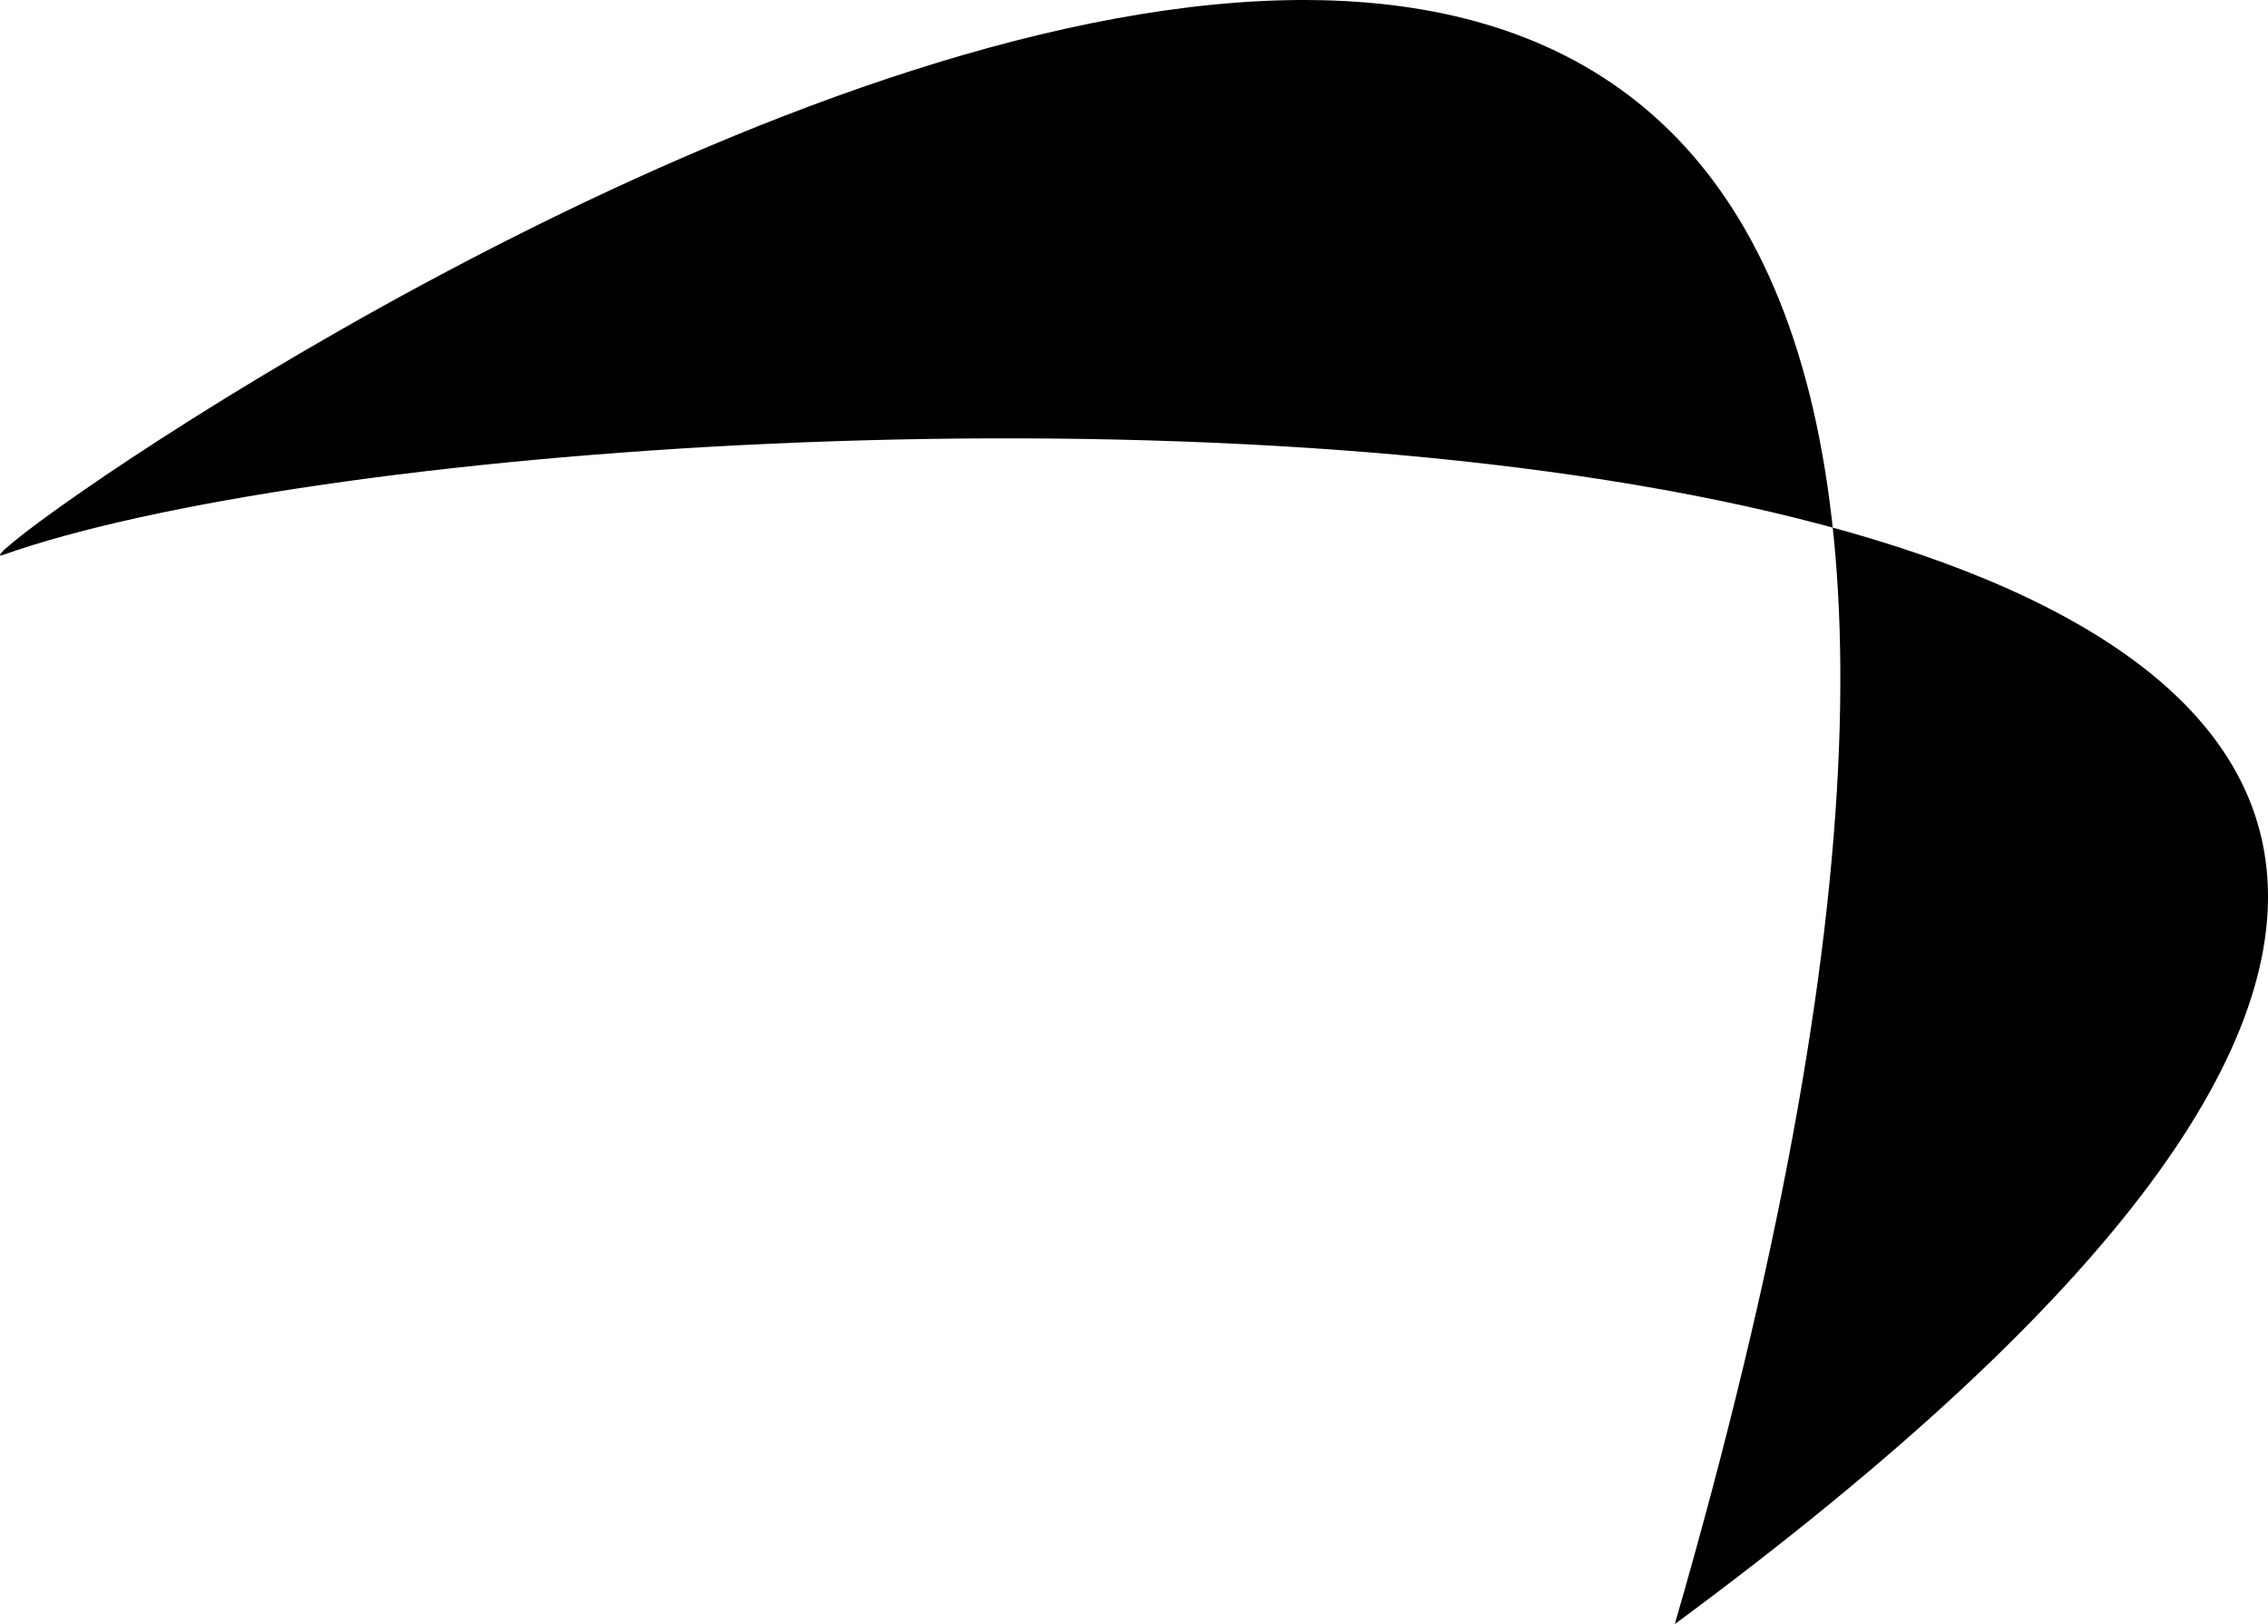 <svg xmlns="http://www.w3.org/2000/svg" viewBox="0 0 245.2 175.57"><defs></defs><g id="Camada_2"><g id="Camada_1-2"><path d="M181.07,175.57C271.44-136.94-10.37,63.78.3,60,64.86,37.08,377.89,30.31,181.07,175.57Z"></path></g></g></svg>